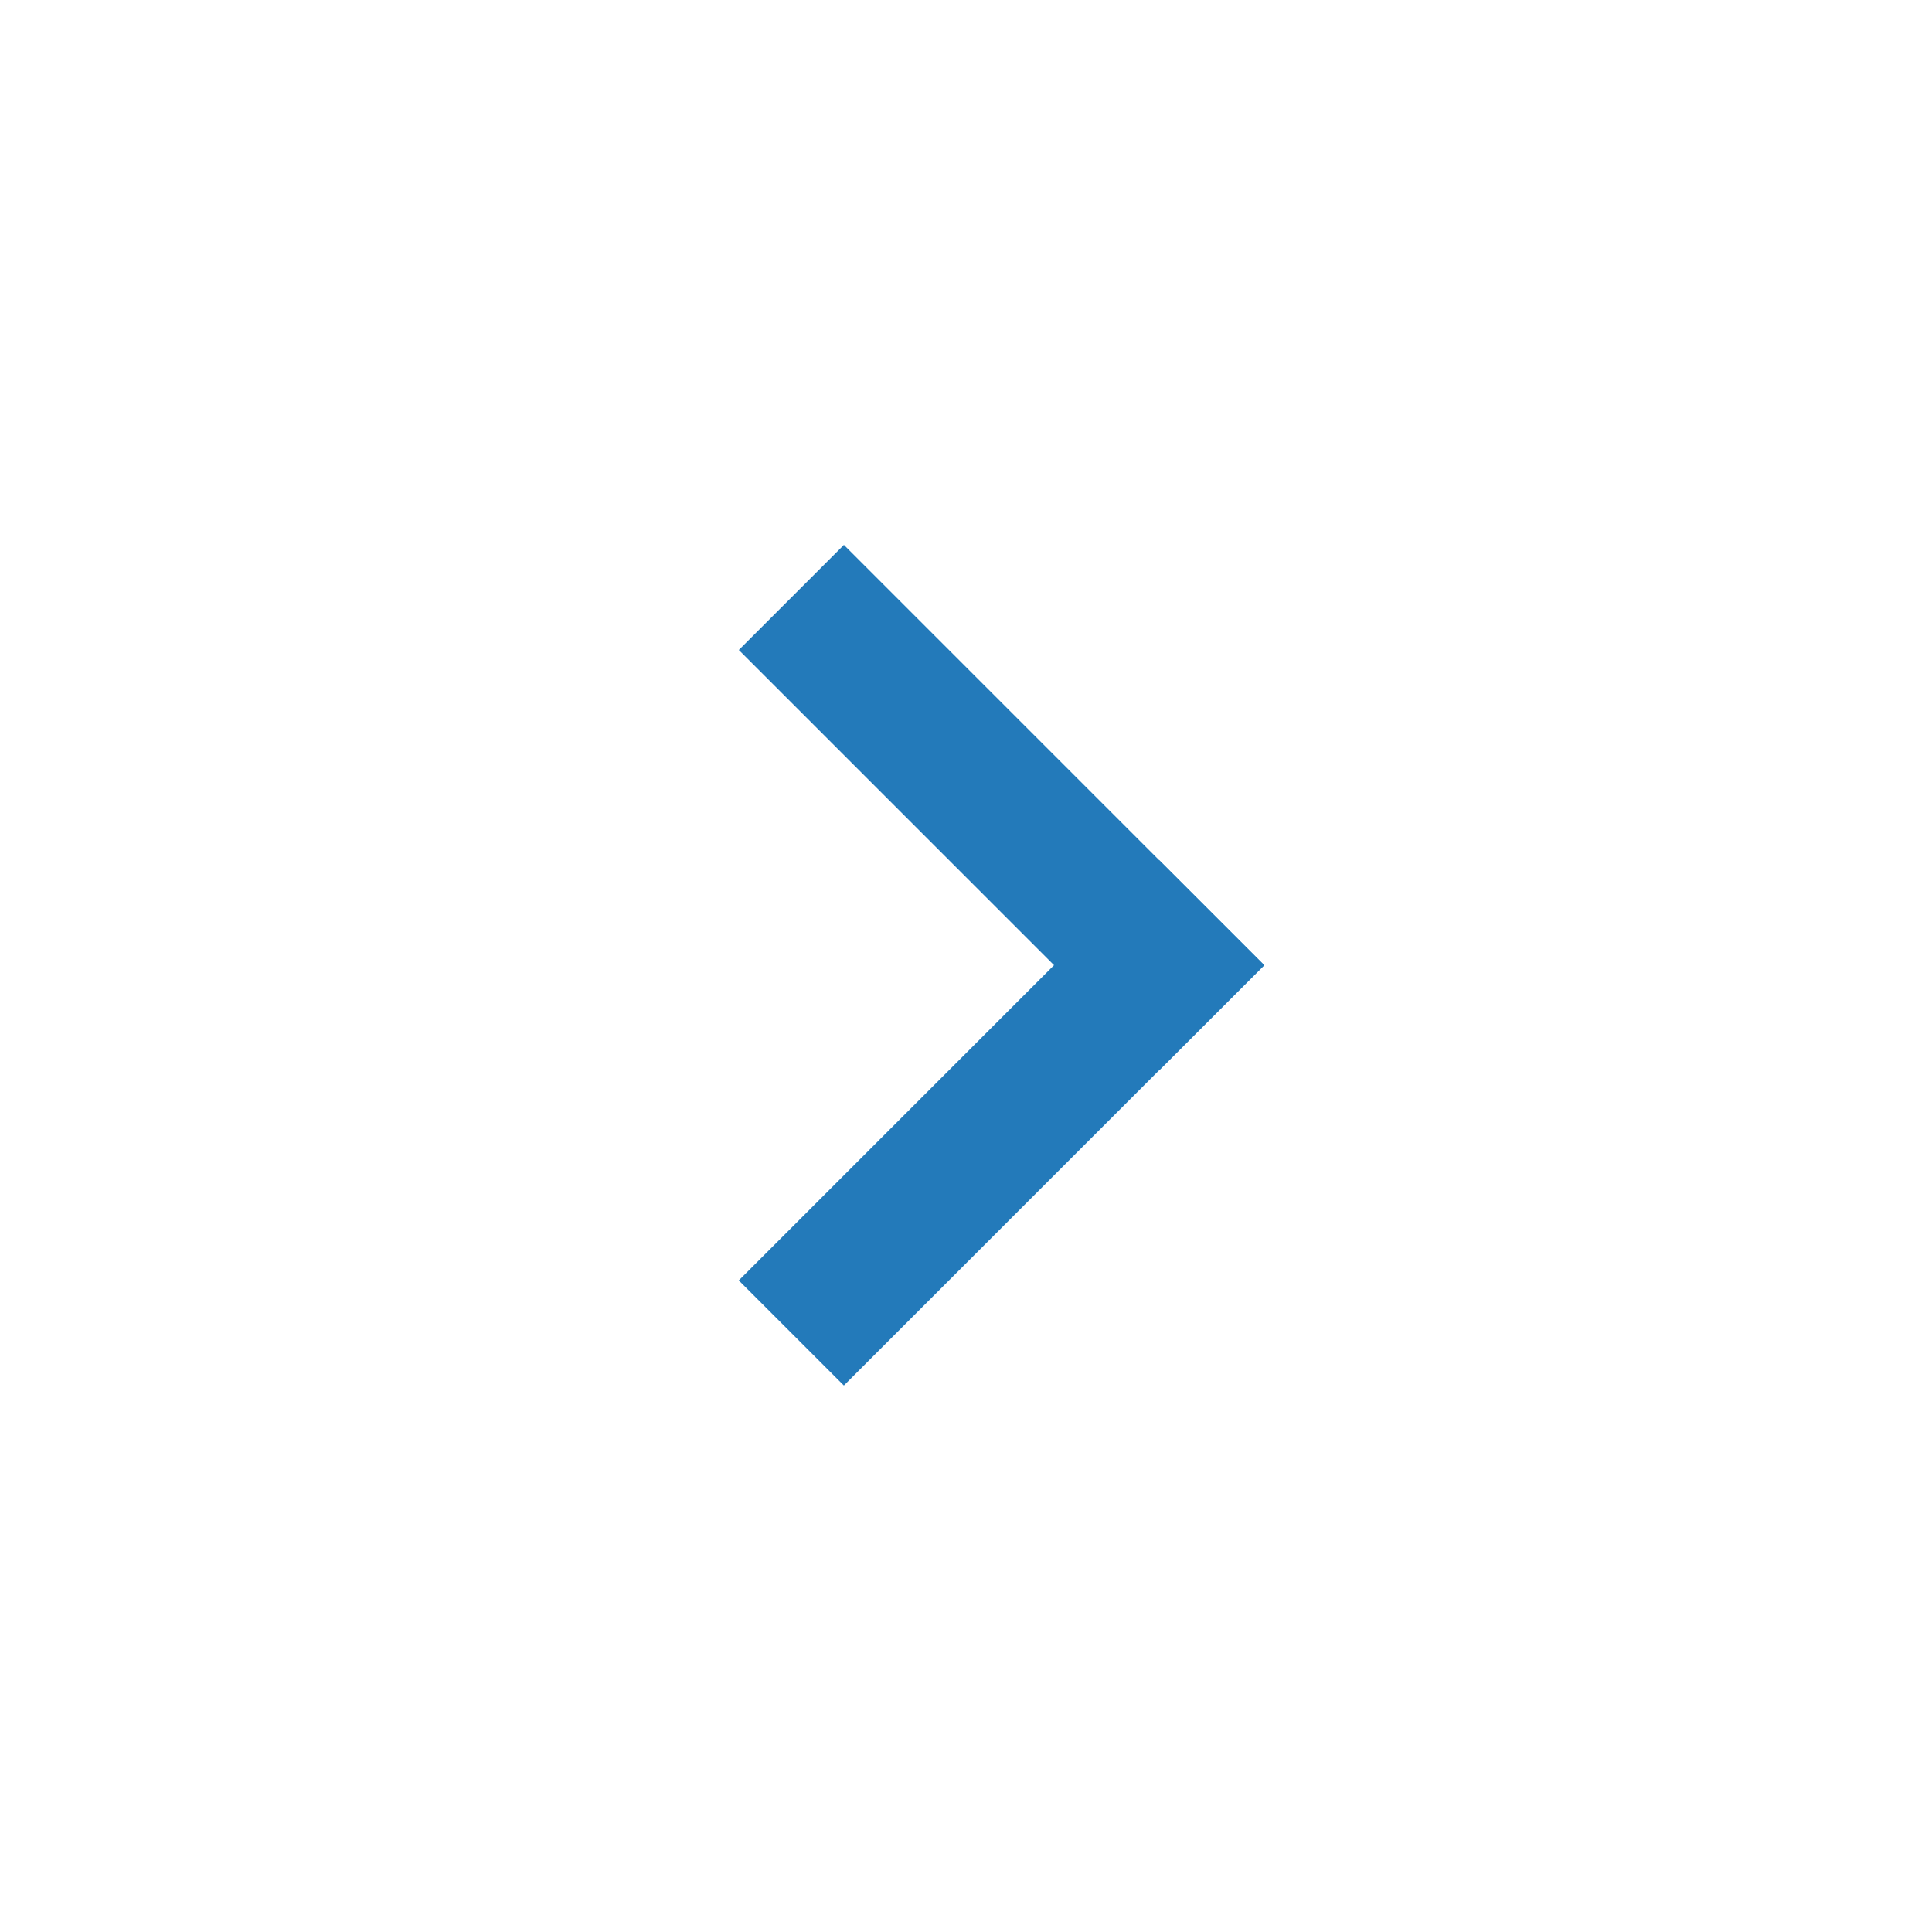 <!-- Generated by IcoMoon.io -->
<svg version="1.1" xmlns="http://www.w3.org/2000/svg" width="1024" height="1024" viewBox="0 0 1024 1024">
<defs><style>.cls-1,.cls-1{fill:#237aba;}.cls-1{fill-rule:evenodd;}</style></defs>
<title></title>
<g id="icomoon-ignore">
</g>
<path class="cls-1" d="M391.588 344.504l55.698-55.698 222.793 222.793-55.698 55.698z"></path>
<path class="cls-1" d="M391.571 678.65l222.793-222.793 55.698 55.698-222.793 222.793z"></path>
</svg>
